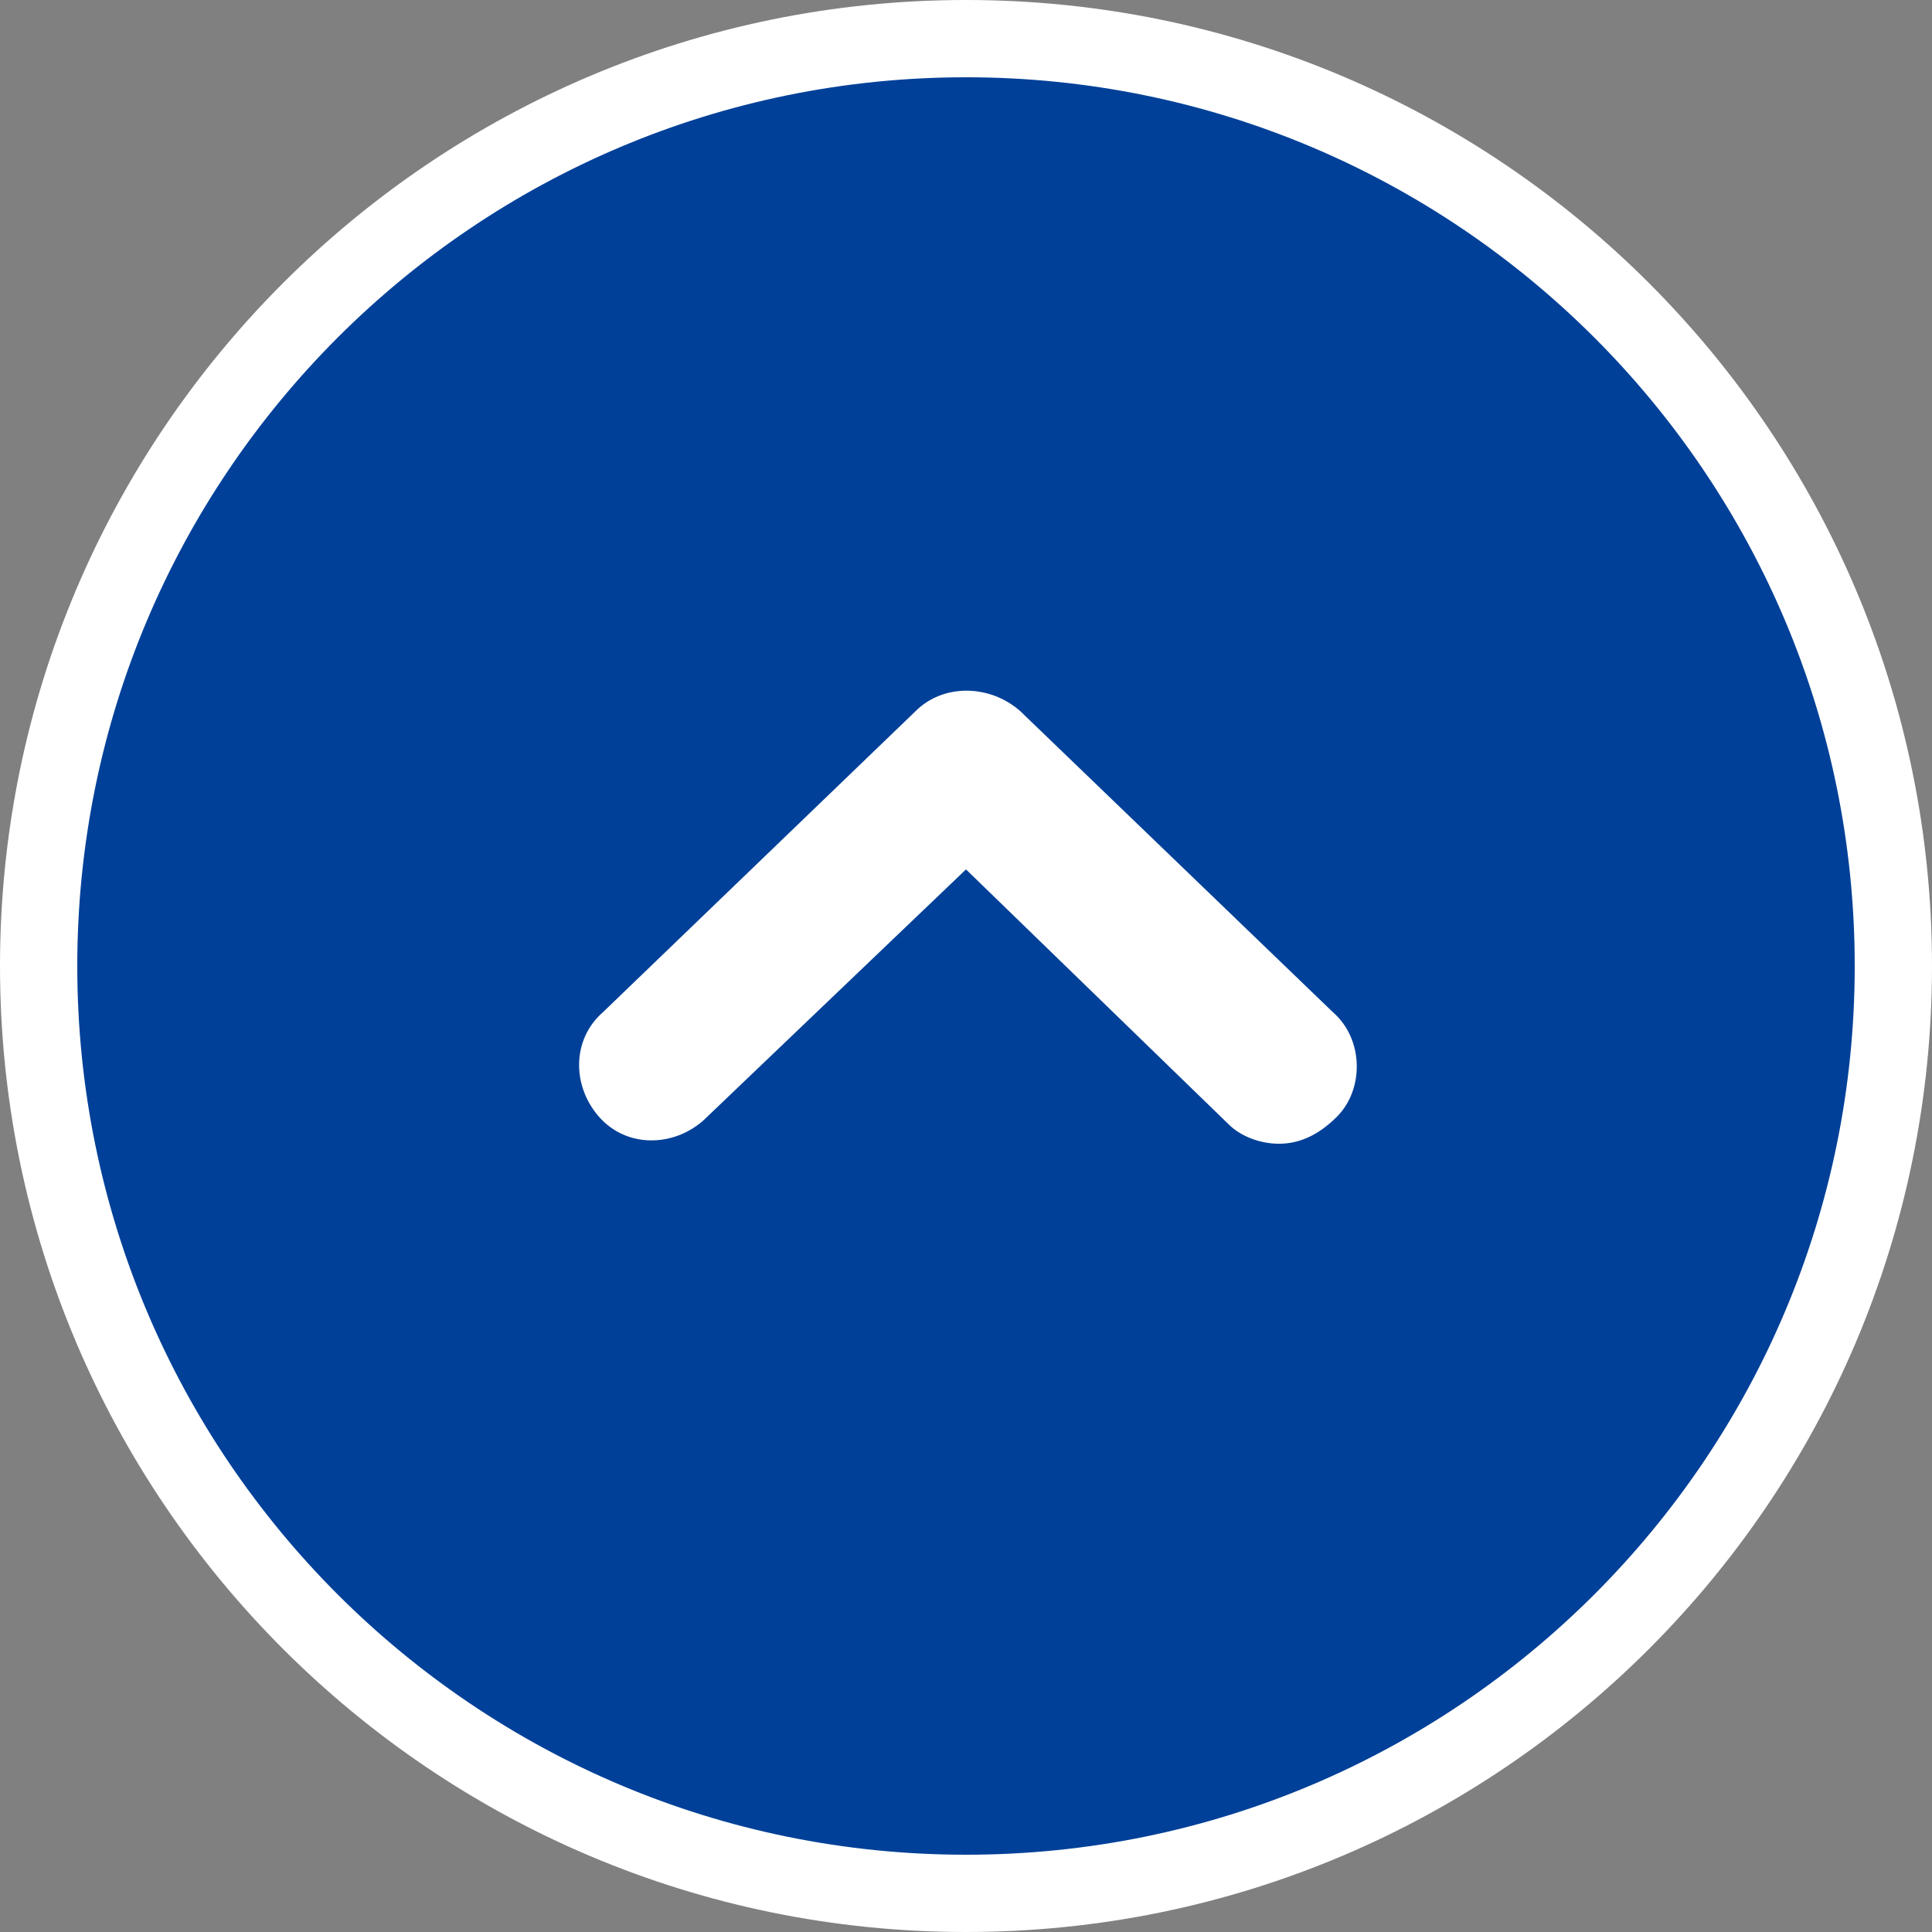 <?xml version="1.0" encoding="utf-8"?>
<!-- Generator: Adobe Illustrator 25.3.1, SVG Export Plug-In . SVG Version: 6.00 Build 0)  -->
<svg version="1.1" id="レイヤー_1" xmlns="http://www.w3.org/2000/svg" xmlns:xlink="http://www.w3.org/1999/xlink" x="0px"
	 y="0px" width="50px" height="50px" viewBox="0 0 50 50" style="enable-background:new 0 0 50 50;" xml:space="preserve">
<rect x="0" y="0" width="50" height="50" fill="#808080" stroke="none"/>
<style type="text/css">
	.st0{fill:#FFFFFF;}
	.st1{fill:#003E9B;}
	.st2{fill:#80A0CC;}
	.st3{fill:#002879;}
	.st4{fill:#004098;}
</style>
<circle class="st4" cx="25" cy="25" r="24"/>
<path class="st0" d="M33.1,29.6c-0.5,0-1-0.2-1.3-0.5L25,22.5L18.2,29c-0.8,0.7-2,0.7-2.7-0.1c-0.7-0.8-0.7-2,0.1-2.7l8.1-7.8
	c0.7-0.7,1.9-0.7,2.7,0l8.1,7.8c0.8,0.7,0.8,2,0.1,2.7C34.1,29.4,33.6,29.6,33.1,29.6"/>
<path class="st0" d="M25,2c12.7,0,23,10.3,23,23S37.7,48,25,48S2,37.7,2,25S12.3,2,25,2 M25,0C11.2,0,0,11.2,0,25
	c0,13.8,11.2,25,25,25s25-11.2,25-25C50,11.2,38.8,0,25,0L25,0z"/>
</svg>
